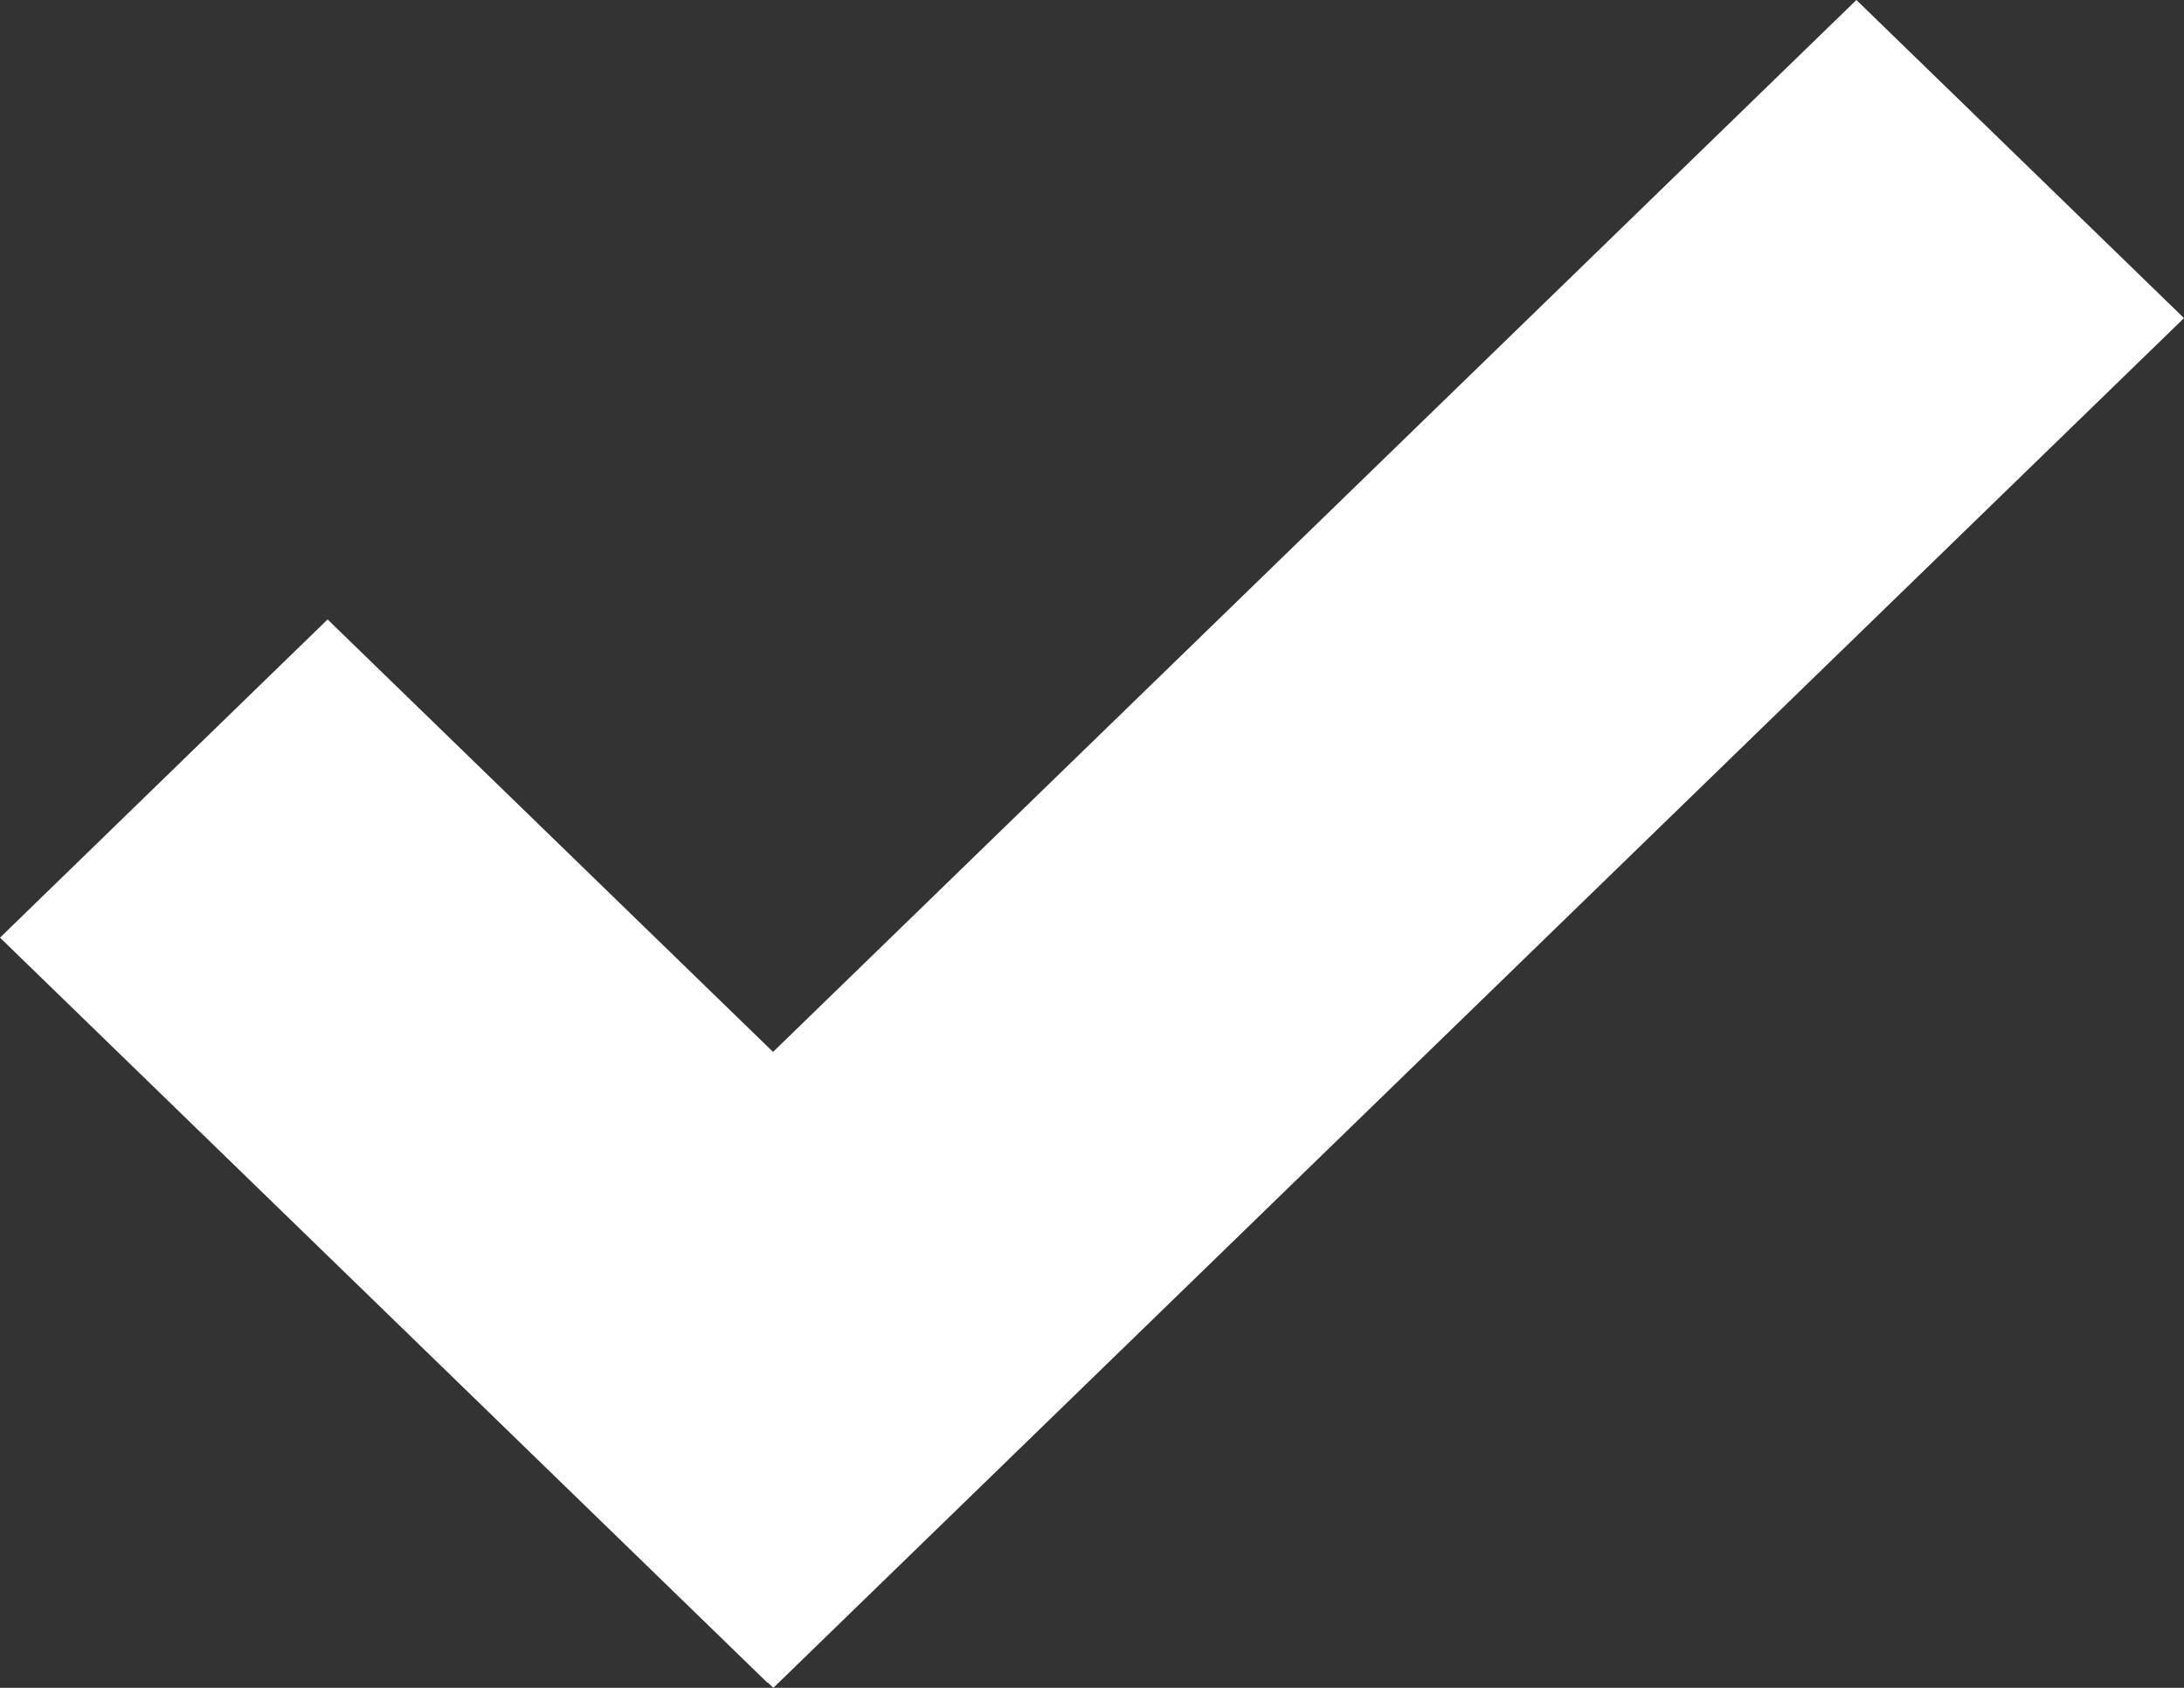 <?xml version="1.0" encoding="UTF-8"?> <svg xmlns="http://www.w3.org/2000/svg" width="22" height="17" viewBox="0 0 22 17" fill="none"><rect x="0" y="0" width="22" height="17" fill="#333333" stroke="none"/><path id="Vector" d="M22 3.204L18.7 0L7.787 10.595L3.3 6.239L0 9.444L7.732 16.95L7.735 16.947L7.79 17L22 3.204Z" fill="white"></path></svg> 
